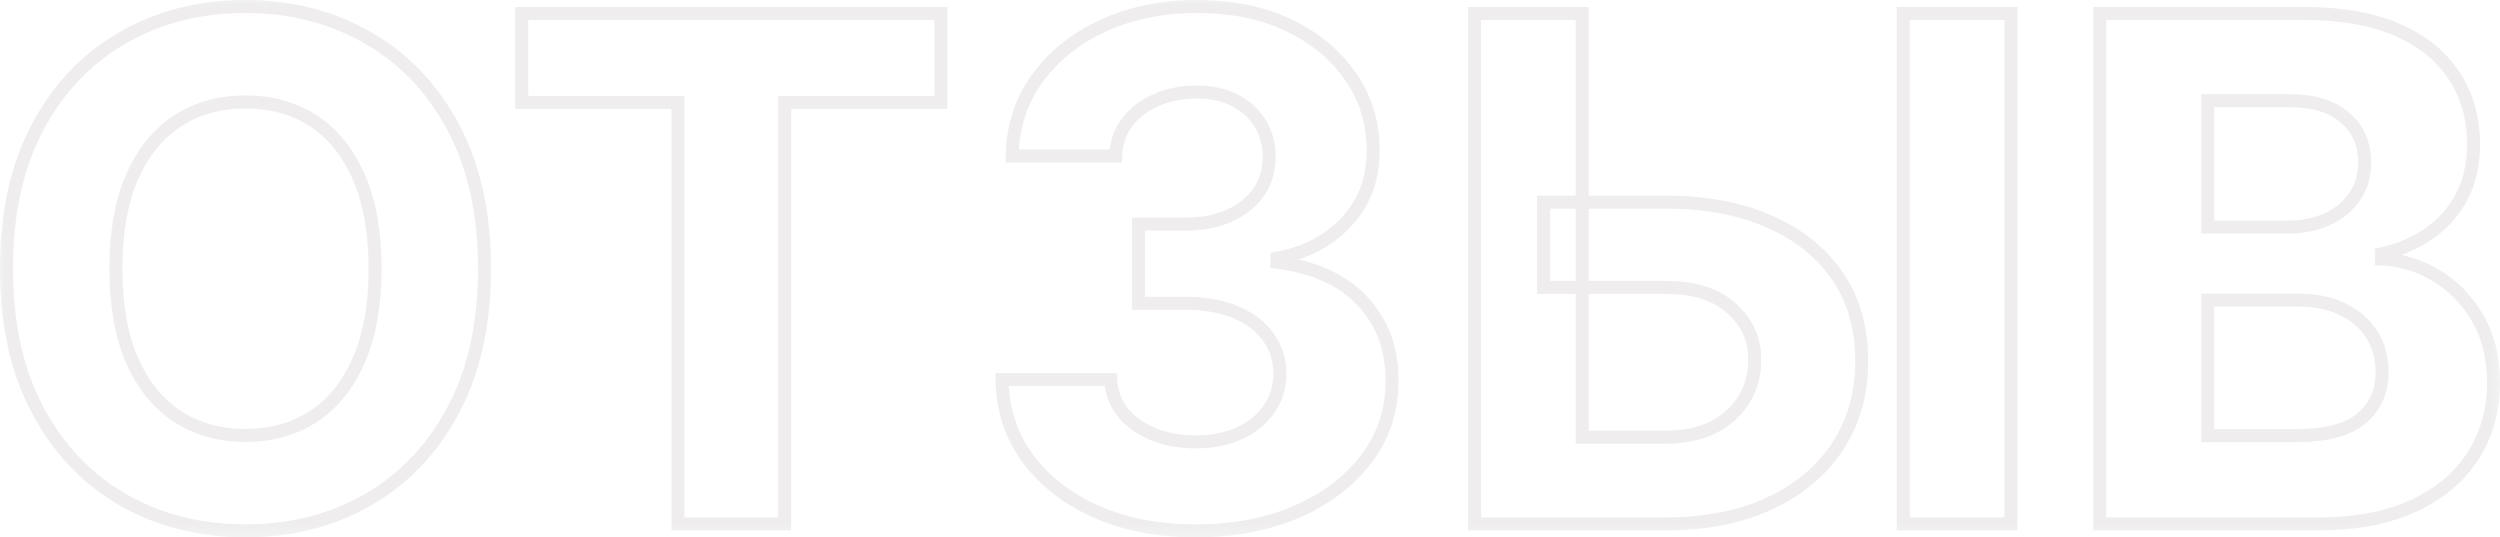 <?xml version="1.0" encoding="UTF-8"?> <svg xmlns="http://www.w3.org/2000/svg" viewBox="0 0 178.104 38.283" fill="none"><g opacity="0.4"><mask id="path-1-outside-1_3683_61" maskUnits="userSpaceOnUse" x="-2.153" y="-2.15" width="716.587" height="156.128" fill="black"><rect fill="white" x="-0.538" y="-0.537" width="179" height="39"></rect><path d="M34.517 19.142C34.517 23.107 33.766 26.481 32.263 29.263C30.771 32.044 28.735 34.169 26.155 35.637C23.586 37.093 20.698 37.821 17.49 37.821C14.258 37.821 11.358 37.087 8.79 35.619C6.221 34.151 4.191 32.026 2.699 29.245C1.208 26.463 0.462 23.095 0.462 19.142C0.462 15.176 1.208 11.803 2.699 9.021C4.191 6.239 6.221 4.121 8.79 2.665C11.358 1.197 14.258 0.463 17.49 0.463C20.698 0.463 23.586 1.197 26.155 2.665C28.735 4.121 30.771 6.239 32.263 9.021C33.766 11.803 34.517 15.176 34.517 19.142ZM26.723 19.142C26.723 16.573 26.338 14.407 25.569 12.643C24.811 10.88 23.74 9.542 22.355 8.631C20.97 7.719 19.348 7.263 17.49 7.263C15.631 7.263 14.01 7.719 12.625 8.631C11.24 9.542 10.163 10.88 9.393 12.643C8.636 14.407 8.257 16.573 8.257 19.142C8.257 21.711 8.636 23.877 9.393 25.64C10.163 27.404 11.24 28.742 12.625 29.653C14.01 30.565 15.631 31.02 17.49 31.02C19.348 31.02 20.97 30.565 22.355 29.653C23.74 28.742 24.811 27.404 25.569 25.64C26.338 23.877 26.723 21.711 26.723 19.142ZM37.168 7.299V0.96H67.033V7.299H55.9V37.324H48.3V7.299H37.168ZM85.179 37.821C82.527 37.821 80.166 37.365 78.094 36.454C76.035 35.53 74.407 34.264 73.212 32.654C72.028 31.032 71.418 29.162 71.383 27.043H79.124C79.172 27.931 79.462 28.712 79.994 29.387C80.539 30.05 81.261 30.565 82.16 30.932C83.06 31.299 84.072 31.482 85.197 31.482C86.369 31.482 87.404 31.275 88.304 30.861C89.204 30.446 89.908 29.872 90.417 29.138C90.926 28.404 91.18 27.558 91.18 26.599C91.18 25.628 90.908 24.77 90.364 24.025C89.831 23.267 89.061 22.675 88.055 22.249C87.061 21.823 85.877 21.61 84.504 21.61H81.113V15.964H84.504C85.664 15.964 86.688 15.762 87.576 15.36C88.475 14.957 89.174 14.401 89.671 13.691C90.168 12.969 90.417 12.128 90.417 11.17C90.417 10.258 90.198 9.459 89.76 8.773C89.334 8.074 88.73 7.53 87.949 7.139C87.18 6.748 86.28 6.553 85.25 6.553C84.208 6.553 83.256 6.742 82.391 7.121C81.527 7.488 80.835 8.015 80.314 8.702C79.793 9.388 79.515 10.193 79.479 11.116H72.111C72.146 9.021 72.744 7.175 73.904 5.577C75.064 3.979 76.627 2.73 78.592 1.83C80.568 0.919 82.8 0.463 85.286 0.463C87.795 0.463 89.991 0.919 91.873 1.83C93.755 2.742 95.217 3.973 96.259 5.523C97.312 7.062 97.833 8.79 97.821 10.708C97.833 12.744 97.2 14.443 95.921 15.804C94.655 17.165 93.003 18.029 90.967 18.396V18.68C93.642 19.024 95.679 19.953 97.075 21.468C98.484 22.971 99.182 24.853 99.17 27.114C99.182 29.186 98.584 31.026 97.377 32.636C96.182 34.246 94.53 35.513 92.423 36.436C90.316 37.359 87.901 37.821 85.179 37.821ZM109.97 14.401H118.635C121.523 14.401 124.009 14.869 126.092 15.804C128.188 16.727 129.803 18.035 130.94 19.728C132.076 21.421 132.639 23.415 132.627 25.711C132.639 27.996 132.076 30.014 130.94 31.766C129.803 33.506 128.188 34.867 126.092 35.85C124.009 36.833 121.523 37.324 118.635 37.324H105.052V0.96H112.722V31.145H118.635C120.02 31.145 121.186 30.896 122.133 30.399C123.08 29.89 123.796 29.221 124.281 28.392C124.778 27.552 125.021 26.635 125.009 25.64C125.021 24.196 124.477 22.977 123.376 21.983C122.287 20.977 120.707 20.474 118.635 20.474H109.97V14.401ZM143.262 0.96V37.324H135.592V0.96H143.262ZM149.588 37.324V0.96H164.147C166.823 0.96 169.054 1.357 170.841 2.15C172.629 2.943 173.972 4.044 174.872 5.452C175.771 6.849 176.221 8.459 176.221 10.282C176.221 11.702 175.937 12.951 175.369 14.028C174.801 15.094 174.02 15.97 173.025 16.656C172.043 17.331 170.918 17.81 169.652 18.094V18.449C171.037 18.509 172.333 18.899 173.54 19.621C174.759 20.343 175.748 21.355 176.505 22.658C177.263 23.948 177.642 25.487 177.642 27.274C177.642 29.203 177.162 30.926 176.204 32.441C175.257 33.944 173.854 35.134 171.995 36.01C170.137 36.886 167.846 37.324 165.124 37.324H149.588ZM157.276 31.038H163.544C165.686 31.038 167.249 30.63 168.231 29.813C169.214 28.984 169.705 27.884 169.705 26.511C169.705 25.504 169.462 24.617 168.977 23.847C168.492 23.078 167.799 22.474 166.899 22.036C166.012 21.598 164.952 21.379 163.721 21.379H157.276V31.038ZM157.276 16.177H162.975C164.029 16.177 164.964 15.993 165.781 15.626C166.609 15.247 167.26 14.715 167.734 14.028C168.219 13.342 168.462 12.519 168.462 11.56C168.462 10.246 167.994 9.187 167.059 8.382C166.136 7.577 164.822 7.175 163.118 7.175H157.276V16.177Z"></path></mask><path d="M34.517 19.142C34.517 23.107 33.766 26.481 32.263 29.263C30.771 32.044 28.735 34.169 26.155 35.637C23.586 37.093 20.698 37.821 17.49 37.821C14.258 37.821 11.358 37.087 8.79 35.619C6.221 34.151 4.191 32.026 2.699 29.245C1.208 26.463 0.462 23.095 0.462 19.142C0.462 15.176 1.208 11.803 2.699 9.021C4.191 6.239 6.221 4.121 8.79 2.665C11.358 1.197 14.258 0.463 17.49 0.463C20.698 0.463 23.586 1.197 26.155 2.665C28.735 4.121 30.771 6.239 32.263 9.021C33.766 11.803 34.517 15.176 34.517 19.142ZM26.723 19.142C26.723 16.573 26.338 14.407 25.569 12.643C24.811 10.88 23.74 9.542 22.355 8.631C20.97 7.719 19.348 7.263 17.49 7.263C15.631 7.263 14.01 7.719 12.625 8.631C11.24 9.542 10.163 10.88 9.393 12.643C8.636 14.407 8.257 16.573 8.257 19.142C8.257 21.711 8.636 23.877 9.393 25.64C10.163 27.404 11.24 28.742 12.625 29.653C14.01 30.565 15.631 31.02 17.49 31.02C19.348 31.02 20.97 30.565 22.355 29.653C23.74 28.742 24.811 27.404 25.569 25.64C26.338 23.877 26.723 21.711 26.723 19.142ZM37.168 7.299V0.96H67.033V7.299H55.9V37.324H48.3V7.299H37.168ZM85.179 37.821C82.527 37.821 80.166 37.365 78.094 36.454C76.035 35.53 74.407 34.264 73.212 32.654C72.028 31.032 71.418 29.162 71.383 27.043H79.124C79.172 27.931 79.462 28.712 79.994 29.387C80.539 30.05 81.261 30.565 82.16 30.932C83.06 31.299 84.072 31.482 85.197 31.482C86.369 31.482 87.404 31.275 88.304 30.861C89.204 30.446 89.908 29.872 90.417 29.138C90.926 28.404 91.18 27.558 91.18 26.599C91.18 25.628 90.908 24.77 90.364 24.025C89.831 23.267 89.061 22.675 88.055 22.249C87.061 21.823 85.877 21.61 84.504 21.61H81.113V15.964H84.504C85.664 15.964 86.688 15.762 87.576 15.36C88.475 14.957 89.174 14.401 89.671 13.691C90.168 12.969 90.417 12.128 90.417 11.17C90.417 10.258 90.198 9.459 89.76 8.773C89.334 8.074 88.73 7.53 87.949 7.139C87.18 6.748 86.28 6.553 85.25 6.553C84.208 6.553 83.256 6.742 82.391 7.121C81.527 7.488 80.835 8.015 80.314 8.702C79.793 9.388 79.515 10.193 79.479 11.116H72.111C72.146 9.021 72.744 7.175 73.904 5.577C75.064 3.979 76.627 2.73 78.592 1.83C80.568 0.919 82.8 0.463 85.286 0.463C87.795 0.463 89.991 0.919 91.873 1.83C93.755 2.742 95.217 3.973 96.259 5.523C97.312 7.062 97.833 8.79 97.821 10.708C97.833 12.744 97.2 14.443 95.921 15.804C94.655 17.165 93.003 18.029 90.967 18.396V18.68C93.642 19.024 95.679 19.953 97.075 21.468C98.484 22.971 99.182 24.853 99.17 27.114C99.182 29.186 98.584 31.026 97.377 32.636C96.182 34.246 94.53 35.513 92.423 36.436C90.316 37.359 87.901 37.821 85.179 37.821ZM109.97 14.401H118.635C121.523 14.401 124.009 14.869 126.092 15.804C128.188 16.727 129.803 18.035 130.94 19.728C132.076 21.421 132.639 23.415 132.627 25.711C132.639 27.996 132.076 30.014 130.94 31.766C129.803 33.506 128.188 34.867 126.092 35.85C124.009 36.833 121.523 37.324 118.635 37.324H105.052V0.96H112.722V31.145H118.635C120.02 31.145 121.186 30.896 122.133 30.399C123.08 29.89 123.796 29.221 124.281 28.392C124.778 27.552 125.021 26.635 125.009 25.64C125.021 24.196 124.477 22.977 123.376 21.983C122.287 20.977 120.707 20.474 118.635 20.474H109.97V14.401ZM143.262 0.96V37.324H135.592V0.96H143.262ZM149.588 37.324V0.96H164.147C166.823 0.96 169.054 1.357 170.841 2.15C172.629 2.943 173.972 4.044 174.872 5.452C175.771 6.849 176.221 8.459 176.221 10.282C176.221 11.702 175.937 12.951 175.369 14.028C174.801 15.094 174.02 15.97 173.025 16.656C172.043 17.331 170.918 17.81 169.652 18.094V18.449C171.037 18.509 172.333 18.899 173.54 19.621C174.759 20.343 175.748 21.355 176.505 22.658C177.263 23.948 177.642 25.487 177.642 27.274C177.642 29.203 177.162 30.926 176.204 32.441C175.257 33.944 173.854 35.134 171.995 36.01C170.137 36.886 167.846 37.324 165.124 37.324H149.588ZM157.276 31.038H163.544C165.686 31.038 167.249 30.63 168.231 29.813C169.214 28.984 169.705 27.884 169.705 26.511C169.705 25.504 169.462 24.617 168.977 23.847C168.492 23.078 167.799 22.474 166.899 22.036C166.012 21.598 164.952 21.379 163.721 21.379H157.276V31.038ZM157.276 16.177H162.975C164.029 16.177 164.964 15.993 165.781 15.626C166.609 15.247 167.26 14.715 167.734 14.028C168.219 13.342 168.462 12.519 168.462 11.56C168.462 10.246 167.994 9.187 167.059 8.382C166.136 7.577 164.822 7.175 163.118 7.175H157.276V16.177Z" stroke="#D7D3D3" stroke-width="0.925" mask="url(#path-1-outside-1_3683_61)"></path></g></svg> 